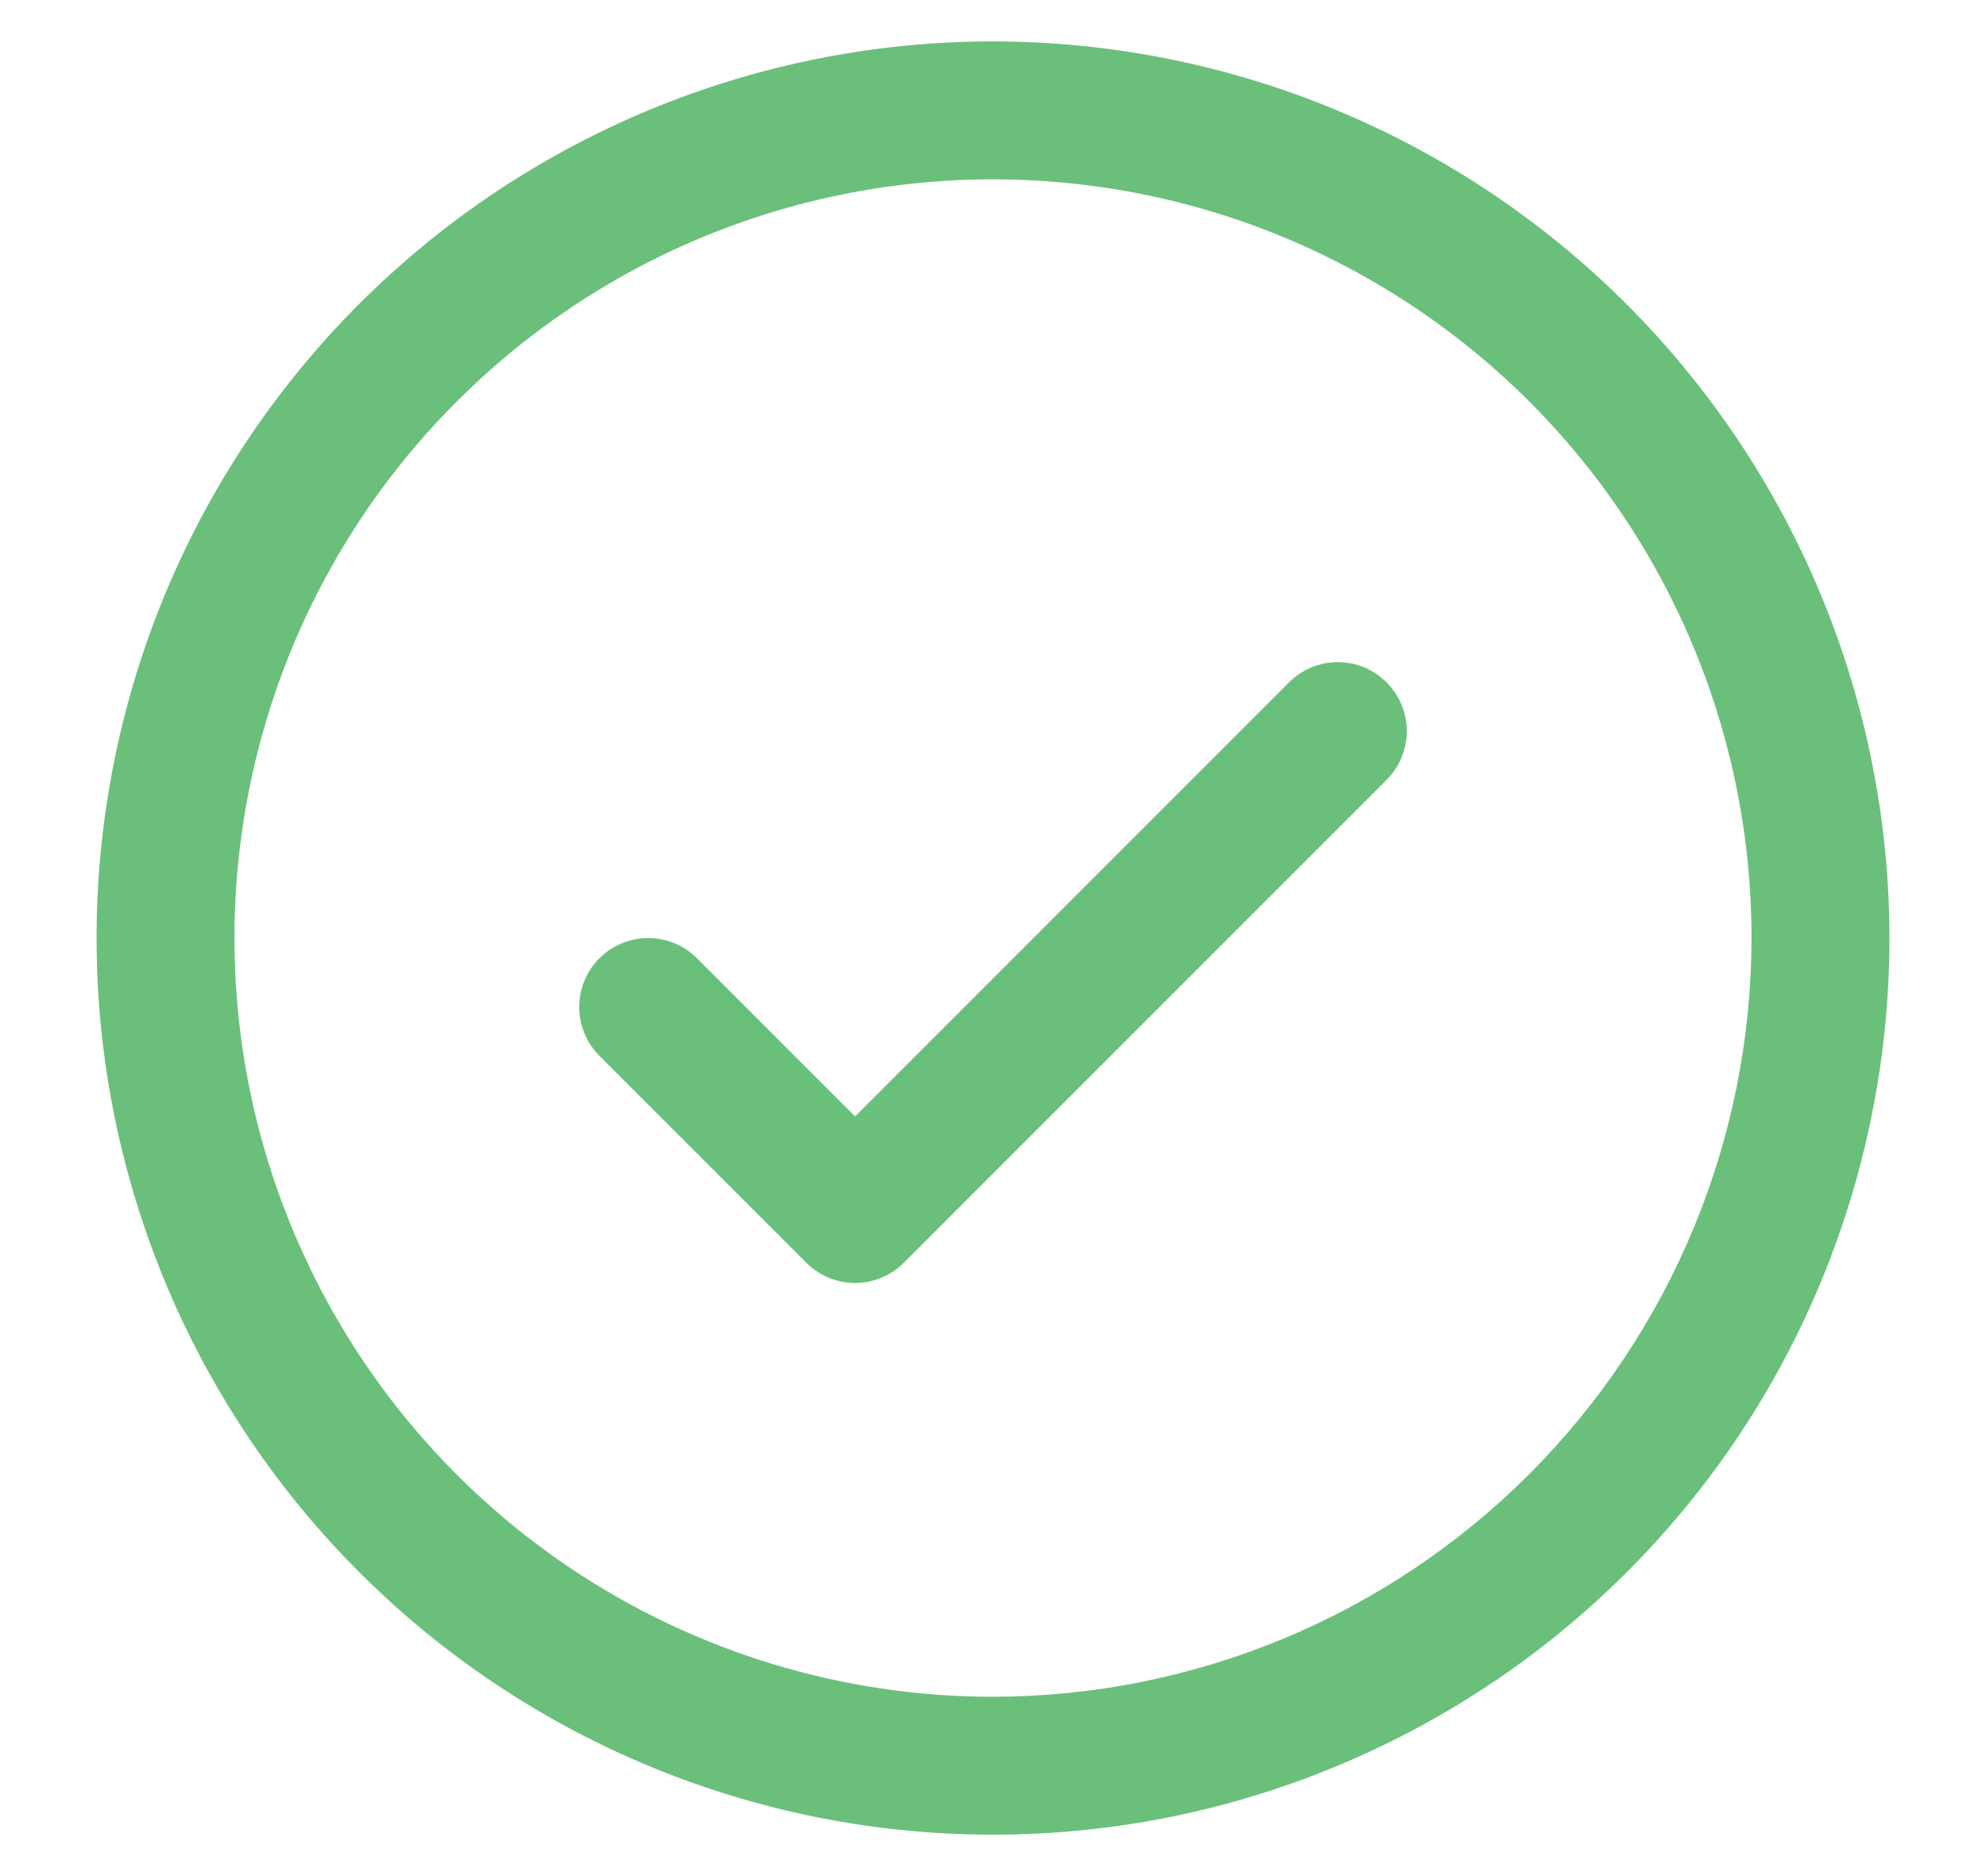 <svg width="18" height="17" viewBox="0 0 18 17" fill="none" xmlns="http://www.w3.org/2000/svg">
<path d="M12.567 6.183C12.625 6.241 12.671 6.31 12.703 6.386C12.734 6.462 12.751 6.543 12.751 6.625C12.751 6.707 12.734 6.788 12.703 6.864C12.671 6.94 12.625 7.009 12.567 7.067L8.192 11.442C8.134 11.5 8.065 11.546 7.989 11.578C7.913 11.609 7.832 11.626 7.75 11.626C7.668 11.626 7.587 11.609 7.511 11.578C7.435 11.546 7.366 11.5 7.308 11.442L5.433 9.567C5.316 9.45 5.25 9.291 5.25 9.125C5.25 8.959 5.316 8.8 5.433 8.683C5.55 8.566 5.709 8.5 5.875 8.5C6.041 8.5 6.2 8.566 6.317 8.683L7.75 10.116L11.683 6.183C11.741 6.125 11.81 6.079 11.886 6.047C11.961 6.016 12.043 6 12.125 6C12.207 6 12.289 6.016 12.364 6.047C12.44 6.079 12.509 6.125 12.567 6.183ZM17.125 8.5C17.125 10.107 16.648 11.678 15.756 13.014C14.863 14.35 13.594 15.392 12.109 16.006C10.625 16.622 8.991 16.782 7.415 16.469C5.839 16.155 4.391 15.382 3.255 14.245C2.118 13.109 1.345 11.661 1.031 10.085C0.718 8.509 0.879 6.875 1.493 5.391C2.108 3.906 3.15 2.637 4.486 1.744C5.822 0.852 7.393 0.375 9 0.375C11.154 0.377 13.22 1.234 14.743 2.757C16.266 4.281 17.123 6.346 17.125 8.5ZM15.875 8.5C15.875 7.14 15.472 5.811 14.716 4.68C13.961 3.55 12.887 2.669 11.631 2.148C10.375 1.628 8.992 1.492 7.659 1.757C6.325 2.022 5.1 2.677 4.139 3.639C3.177 4.6 2.522 5.825 2.257 7.159C1.992 8.492 2.128 9.875 2.648 11.131C3.169 12.387 4.05 13.461 5.18 14.216C6.311 14.972 7.64 15.375 9 15.375C10.823 15.373 12.57 14.648 13.859 13.359C15.148 12.07 15.873 10.323 15.875 8.5Z" fill="#6AC07A"/>
</svg>
